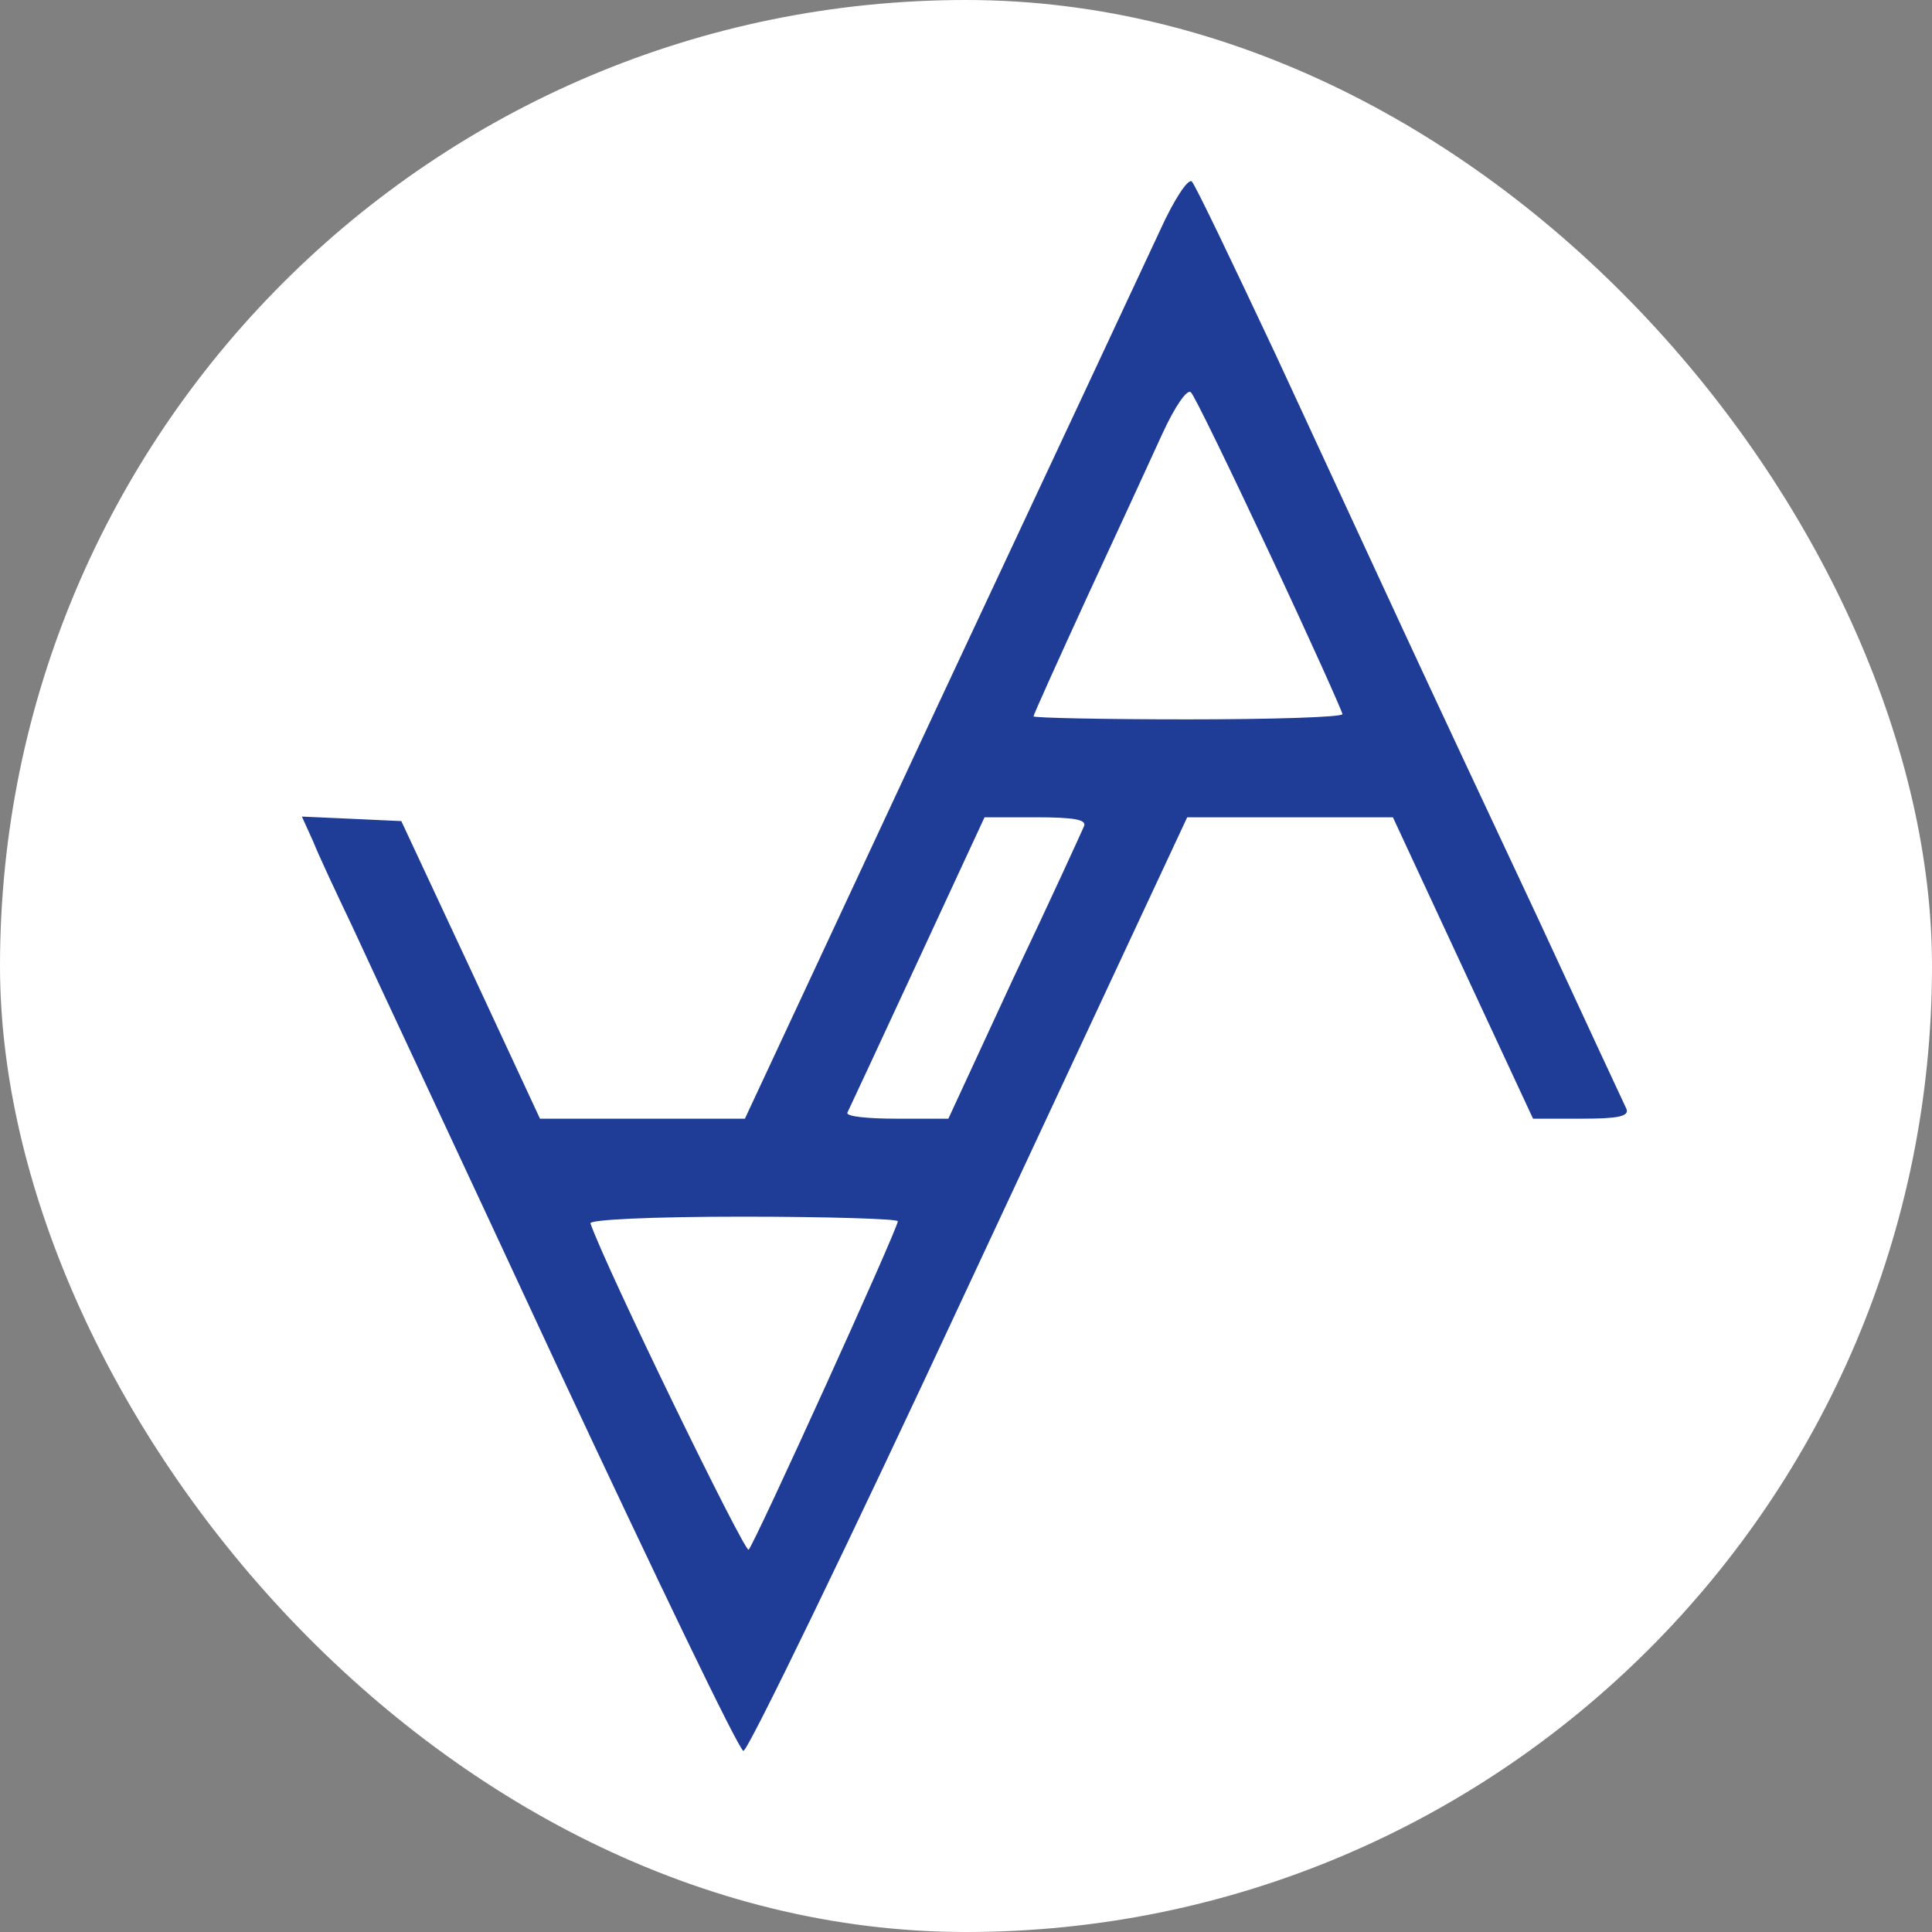 <?xml version="1.0" encoding="UTF-8"?> <svg xmlns="http://www.w3.org/2000/svg" width="32" height="32" viewBox="0 0 32 32" fill="none"><rect x="0" y="0" width="32" height="32" fill="#808080" stroke="none"/><rect width="32" height="32" rx="16" fill="white"></rect><path d="M19.214 3.816C18.977 4.327 17.33 7.847 15.558 11.628L12.338 18.529H10.641H8.944L7.795 16.058L6.647 13.6L5.824 13.562L5 13.525L5.187 13.937C5.275 14.161 5.574 14.798 5.836 15.347C6.086 15.896 7.633 19.191 9.243 22.66C10.866 26.13 12.238 28.987 12.313 29C12.376 29.025 14.06 25.555 16.045 21.287L19.664 13.537H21.361H23.071L24.231 16.033L25.392 18.529H26.203C26.79 18.529 26.989 18.492 26.939 18.367C26.902 18.292 26.241 16.869 25.479 15.222C24.706 13.575 23.695 11.416 23.233 10.418C22.771 9.419 21.823 7.372 21.124 5.862C20.413 4.352 19.801 3.067 19.739 3.005C19.676 2.955 19.439 3.317 19.214 3.816ZM21.036 9.182C21.698 10.592 22.235 11.79 22.235 11.828C22.235 11.878 21.086 11.915 19.676 11.915C18.266 11.915 17.118 11.89 17.118 11.865C17.118 11.84 17.517 10.954 18.004 9.893C18.491 8.845 19.052 7.622 19.252 7.185C19.464 6.724 19.664 6.436 19.726 6.499C19.788 6.561 20.375 7.772 21.036 9.182ZM17.954 13.687C17.916 13.775 17.405 14.898 16.793 16.183L15.708 18.529H14.847C14.372 18.529 14.01 18.492 14.035 18.43C14.06 18.38 14.584 17.256 15.196 15.934L16.307 13.537H17.155C17.792 13.537 18.004 13.575 17.954 13.687ZM14.871 20.227C14.871 20.351 12.5 25.568 12.4 25.668C12.338 25.73 10.042 21.013 9.78 20.264C9.755 20.202 10.766 20.152 12.301 20.152C13.711 20.152 14.871 20.189 14.871 20.227Z" fill="#1F3D97"></path></svg> 